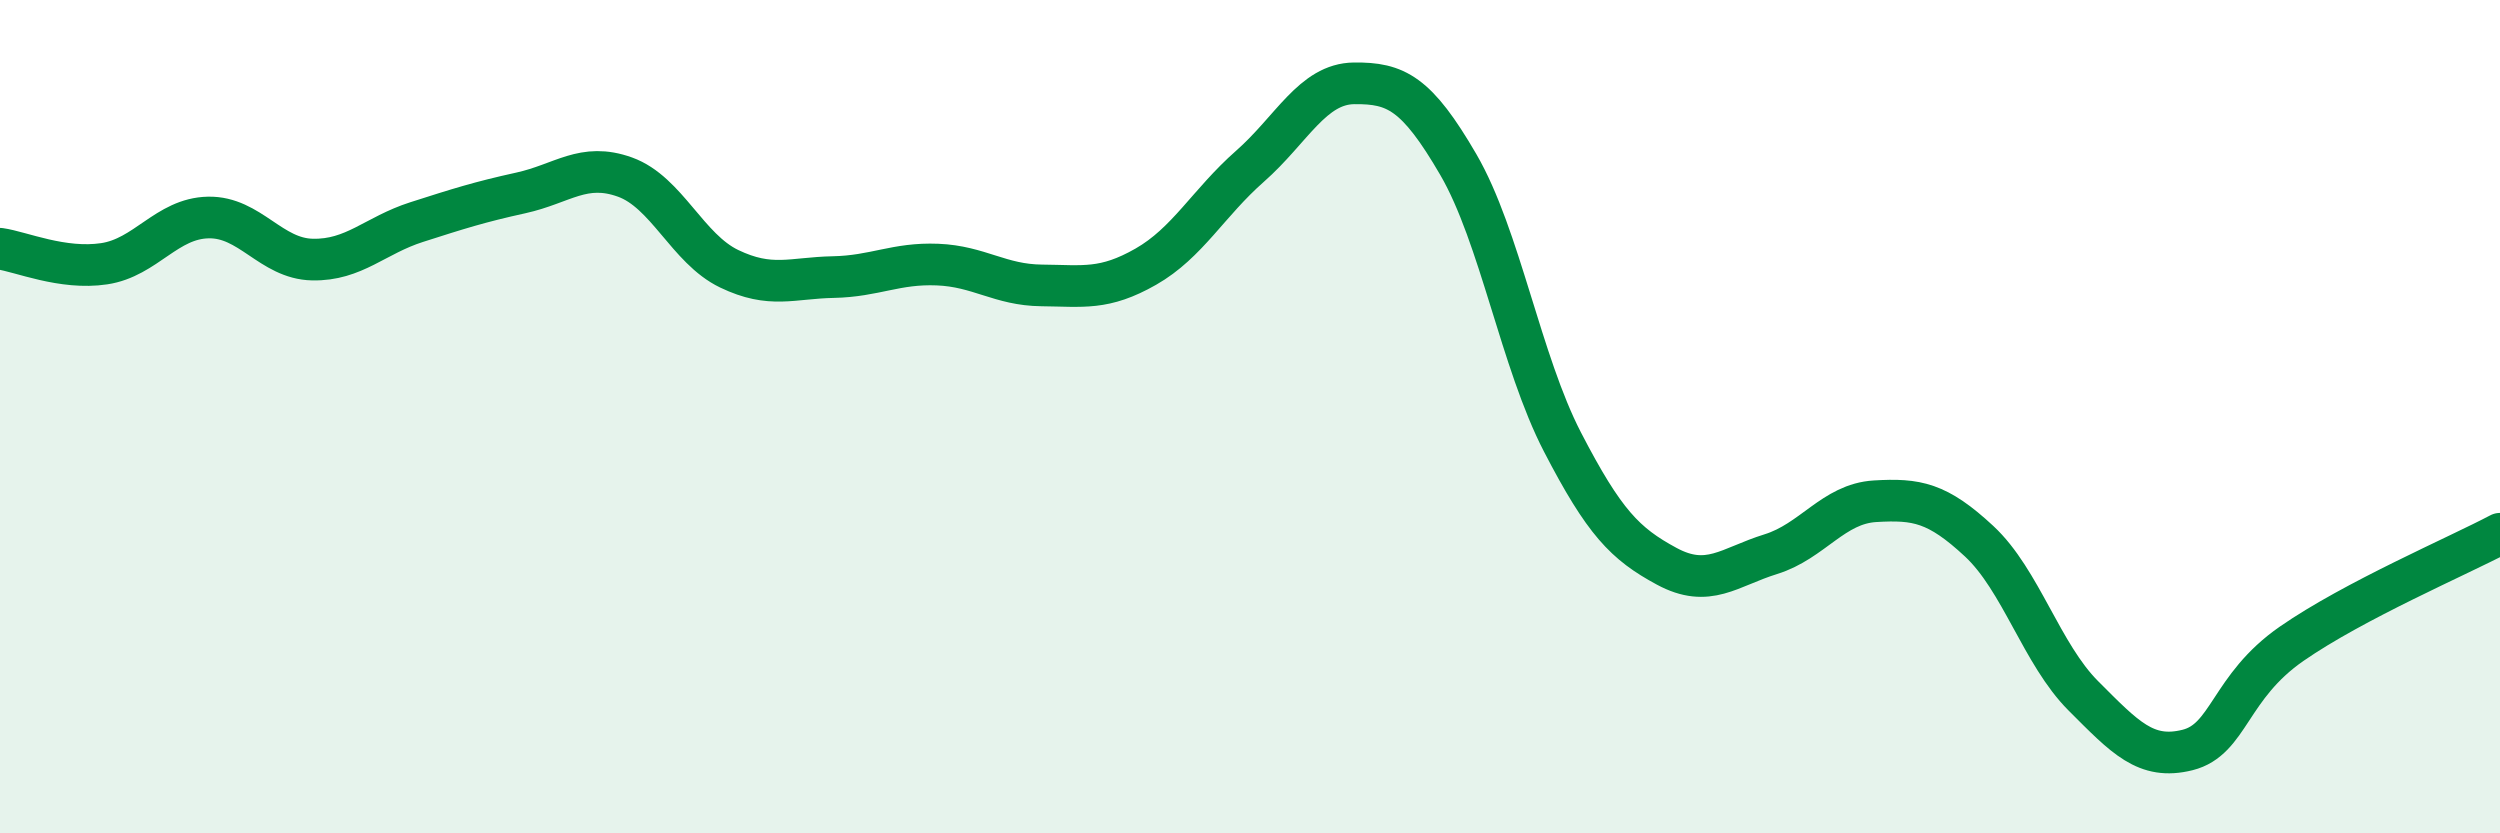 
    <svg width="60" height="20" viewBox="0 0 60 20" xmlns="http://www.w3.org/2000/svg">
      <path
        d="M 0,5.97 C 0.5,6.04 1.5,6.48 2.5,6.33 C 3.5,6.18 4,5.24 5,5.22 C 6,5.2 6.5,6.21 7.5,6.23 C 8.5,6.25 9,5.65 10,5.33 C 11,5.01 11.5,4.85 12.5,4.63 C 13.5,4.41 14,3.89 15,4.25 C 16,4.61 16.5,5.97 17.5,6.45 C 18.5,6.93 19,6.67 20,6.65 C 21,6.63 21.5,6.31 22.5,6.35 C 23.5,6.39 24,6.84 25,6.85 C 26,6.86 26.5,6.97 27.5,6.4 C 28.5,5.83 29,4.87 30,3.99 C 31,3.11 31.5,2.01 32.5,2 C 33.5,1.99 34,2.23 35,3.95 C 36,5.67 36.5,8.68 37.5,10.61 C 38.5,12.54 39,13.05 40,13.59 C 41,14.13 41.5,13.61 42.5,13.3 C 43.5,12.99 44,12.09 45,12.03 C 46,11.97 46.5,12.06 47.5,12.99 C 48.5,13.92 49,15.7 50,16.7 C 51,17.7 51.5,18.25 52.5,18 C 53.5,17.75 53.5,16.49 55,15.45 C 56.5,14.41 59,13.34 60,12.81L60 20L0 20Z"
        fill="#008740"
        opacity="0.1"
        stroke-linecap="round"
        stroke-linejoin="round"
      />
      <path
        d="M 0,5.97 C 0.5,6.04 1.5,6.48 2.5,6.33 C 3.5,6.18 4,5.24 5,5.22 C 6,5.2 6.5,6.21 7.5,6.23 C 8.5,6.25 9,5.65 10,5.33 C 11,5.01 11.5,4.85 12.5,4.63 C 13.5,4.41 14,3.89 15,4.25 C 16,4.61 16.5,5.97 17.5,6.45 C 18.5,6.93 19,6.67 20,6.65 C 21,6.63 21.5,6.31 22.5,6.35 C 23.5,6.39 24,6.84 25,6.85 C 26,6.86 26.5,6.97 27.5,6.4 C 28.5,5.83 29,4.87 30,3.99 C 31,3.11 31.5,2.01 32.5,2 C 33.5,1.99 34,2.23 35,3.95 C 36,5.67 36.5,8.68 37.5,10.61 C 38.5,12.54 39,13.05 40,13.59 C 41,14.13 41.5,13.61 42.5,13.3 C 43.5,12.99 44,12.09 45,12.03 C 46,11.97 46.5,12.06 47.5,12.99 C 48.5,13.92 49,15.7 50,16.7 C 51,17.7 51.5,18.25 52.5,18 C 53.5,17.75 53.5,16.49 55,15.45 C 56.5,14.41 59,13.34 60,12.81"
        stroke="#008740"
        stroke-width="1"
        fill="none"
        stroke-linecap="round"
        stroke-linejoin="round"
      />
    </svg>
  